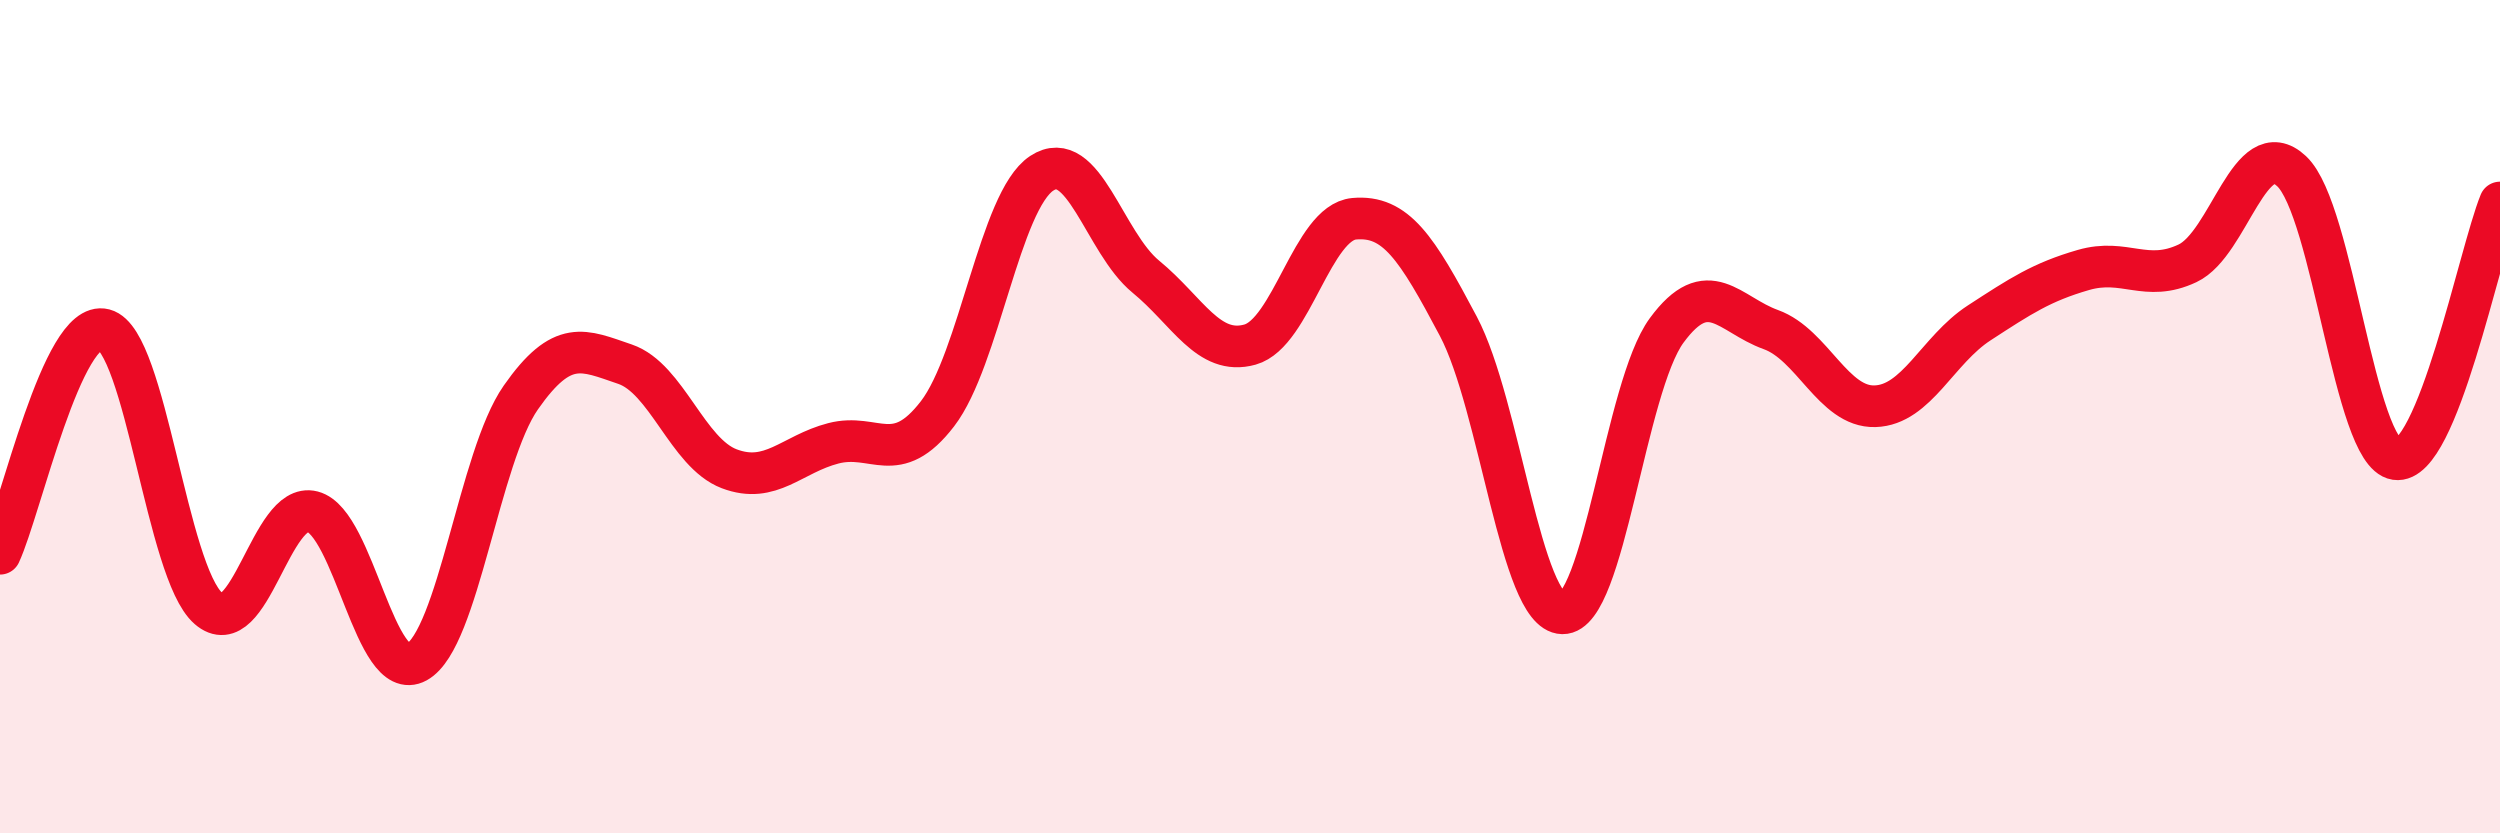 
    <svg width="60" height="20" viewBox="0 0 60 20" xmlns="http://www.w3.org/2000/svg">
      <path
        d="M 0,13.29 C 0.5,12.21 1.5,7.65 2.5,7.91 C 3.5,8.17 4,13.73 5,14.6 C 6,15.47 6.5,12.02 7.5,12.28 C 8.5,12.54 9,16.44 10,15.89 C 11,15.34 11.5,10.97 12.5,9.54 C 13.5,8.11 14,8.4 15,8.74 C 16,9.08 16.5,10.87 17.5,11.25 C 18.5,11.63 19,10.9 20,10.64 C 21,10.38 21.5,11.23 22.5,9.93 C 23.5,8.63 24,4.82 25,4.16 C 26,3.5 26.5,5.82 27.5,6.64 C 28.5,7.46 29,8.55 30,8.27 C 31,7.99 31.5,5.34 32.5,5.25 C 33.5,5.16 34,5.94 35,7.83 C 36,9.72 36.5,14.7 37.5,14.72 C 38.5,14.74 39,9.29 40,7.93 C 41,6.57 41.5,7.55 42.5,7.91 C 43.5,8.27 44,9.78 45,9.75 C 46,9.72 46.5,8.4 47.5,7.75 C 48.5,7.1 49,6.77 50,6.48 C 51,6.19 51.5,6.79 52.5,6.32 C 53.5,5.85 54,3.17 55,4.11 C 56,5.05 56.5,10.87 57.5,11.02 C 58.5,11.17 59.5,6.09 60,4.86L60 20L0 20Z"
        fill="#EB0A25"
        opacity="0.1"
        stroke-linecap="round"
        stroke-linejoin="round"
      />
      <path
        d="M 0,13.29 C 0.5,12.21 1.5,7.65 2.5,7.91 C 3.5,8.17 4,13.73 5,14.6 C 6,15.47 6.5,12.02 7.5,12.28 C 8.5,12.54 9,16.44 10,15.89 C 11,15.34 11.5,10.97 12.5,9.54 C 13.5,8.11 14,8.4 15,8.74 C 16,9.08 16.5,10.87 17.5,11.25 C 18.5,11.63 19,10.9 20,10.64 C 21,10.38 21.5,11.23 22.5,9.93 C 23.5,8.63 24,4.82 25,4.16 C 26,3.5 26.5,5.82 27.5,6.64 C 28.5,7.46 29,8.55 30,8.27 C 31,7.99 31.5,5.34 32.5,5.25 C 33.5,5.16 34,5.94 35,7.83 C 36,9.72 36.5,14.7 37.5,14.72 C 38.5,14.74 39,9.29 40,7.93 C 41,6.57 41.5,7.55 42.5,7.91 C 43.5,8.27 44,9.78 45,9.75 C 46,9.72 46.5,8.4 47.5,7.75 C 48.5,7.1 49,6.77 50,6.48 C 51,6.19 51.5,6.79 52.5,6.32 C 53.5,5.85 54,3.17 55,4.11 C 56,5.05 56.5,10.87 57.5,11.02 C 58.5,11.17 59.5,6.09 60,4.86"
        stroke="#EB0A25"
        stroke-width="1"
        fill="none"
        stroke-linecap="round"
        stroke-linejoin="round"
      />
    </svg>
  